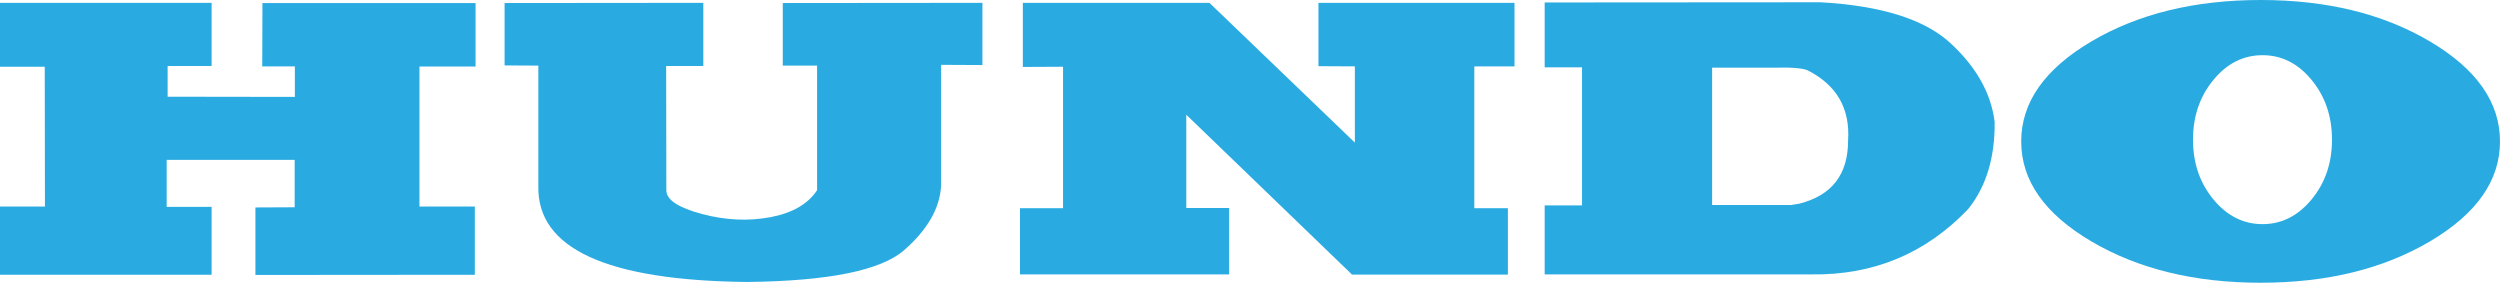 <?xml version="1.0" encoding="utf-8"?>
<!-- Generator: Adobe Illustrator 12.0.0, SVG Export Plug-In . SVG Version: 6.00 Build 51448)  -->
<!DOCTYPE svg PUBLIC "-//W3C//DTD SVG 1.1//EN" "http://www.w3.org/Graphics/SVG/1.1/DTD/svg11.dtd">
<svg  version="1.1" id="Layer_1" xmlns="http://www.w3.org/2000/svg" xmlns:xlink="http://www.w3.org/1999/xlink" width="579.375" height="65.523"
	 viewBox="0 0 579.375 65.523" overflow="visible" enable-background="new 0 0 579.375 65.523" xml:space="preserve">
<g>
	<path fill="#29ABE2" d="M0,0.66h49.043v14.633H38.848v7.119l29.487,0.045v-7.076h-7.559L60.82,0.703h49.395v14.723H97.207v32.432
		h12.832v15.82l-50.845,0.043V48.076l9.097-0.043V37.047H38.628v10.898h10.415v15.732H0v-15.82h10.415l-0.044-32.389H0V0.66z"/>
	<path fill="#29ABE2" d="M162.993,0.66v14.633h-8.613l0.044,28.873c0.059,2.168,2.813,3.977,8.262,5.428
		c5.449,1.449,10.723,1.699,15.82,0.746c5.098-0.951,8.716-3.039,10.854-6.262V15.205h-7.954V0.703l46.274-0.043v14.414l-9.58-0.045
		v28.037c-0.293,5.186-3.135,10.145-8.525,14.877c-5.391,4.73-17.549,7.199-36.475,7.404c-32.578-0.352-48.691-7.779-48.34-22.281
		V15.205l-7.822-0.043V0.703L162.993,0.66z"/>
	<path fill="#29ABE2" d="M237.041,0.66h43.242l33.706,32.387V15.381l-8.438-0.043V0.66h45.439v14.721h-9.316v32.871h7.778v15.381
		H313.33l-38.408-37.045v21.621h9.932V63.59h-48.472V48.252h9.976V15.469l-9.316,0.045V0.66z"/>
	<path fill="#29ABE2" d="M357.979,0.572l63.94-0.045c14.092,0.791,24.133,3.955,30.124,9.492s9.397,11.617,10.218,18.238
		c0.088,8.262-1.963,15-6.152,20.215c-9.873,10.313-22.002,15.352-36.387,15.117h-61.743V47.594h8.657V15.602h-8.657V0.572z
		 M396.782,15.689v31.816h18.325l1.89-0.309c7.529-1.904,11.294-6.768,11.294-14.59c0.498-7.441-2.622-12.875-9.36-16.303
		c-1.23-0.527-3.911-0.732-8.042-0.615H396.782z"/>
	<path fill="#29ABE2" d="M563.137,9.604c10.825,6.4,16.238,14.127,16.238,23.18s-5.413,16.773-16.238,23.16
		s-23.898,9.58-39.221,9.58s-28.403-3.193-39.243-9.58s-16.26-14.107-16.26-23.16s5.42-16.779,16.26-23.18
		C495.513,3.201,508.594,0,523.916,0S552.312,3.201,563.137,9.604z M524.355,12.789c-4.453,0-8.255,1.912-11.404,5.734
		c-3.149,3.824-4.724,8.445-4.724,13.865c0,5.391,1.574,9.998,4.724,13.82c3.149,3.824,6.951,5.734,11.404,5.734
		c4.424,0,8.21-1.91,11.359-5.734c3.149-3.822,4.725-8.43,4.725-13.82c0-5.42-1.575-10.041-4.725-13.865
		C532.565,14.701,528.779,12.789,524.355,12.789z"/>
</g>
</svg>

